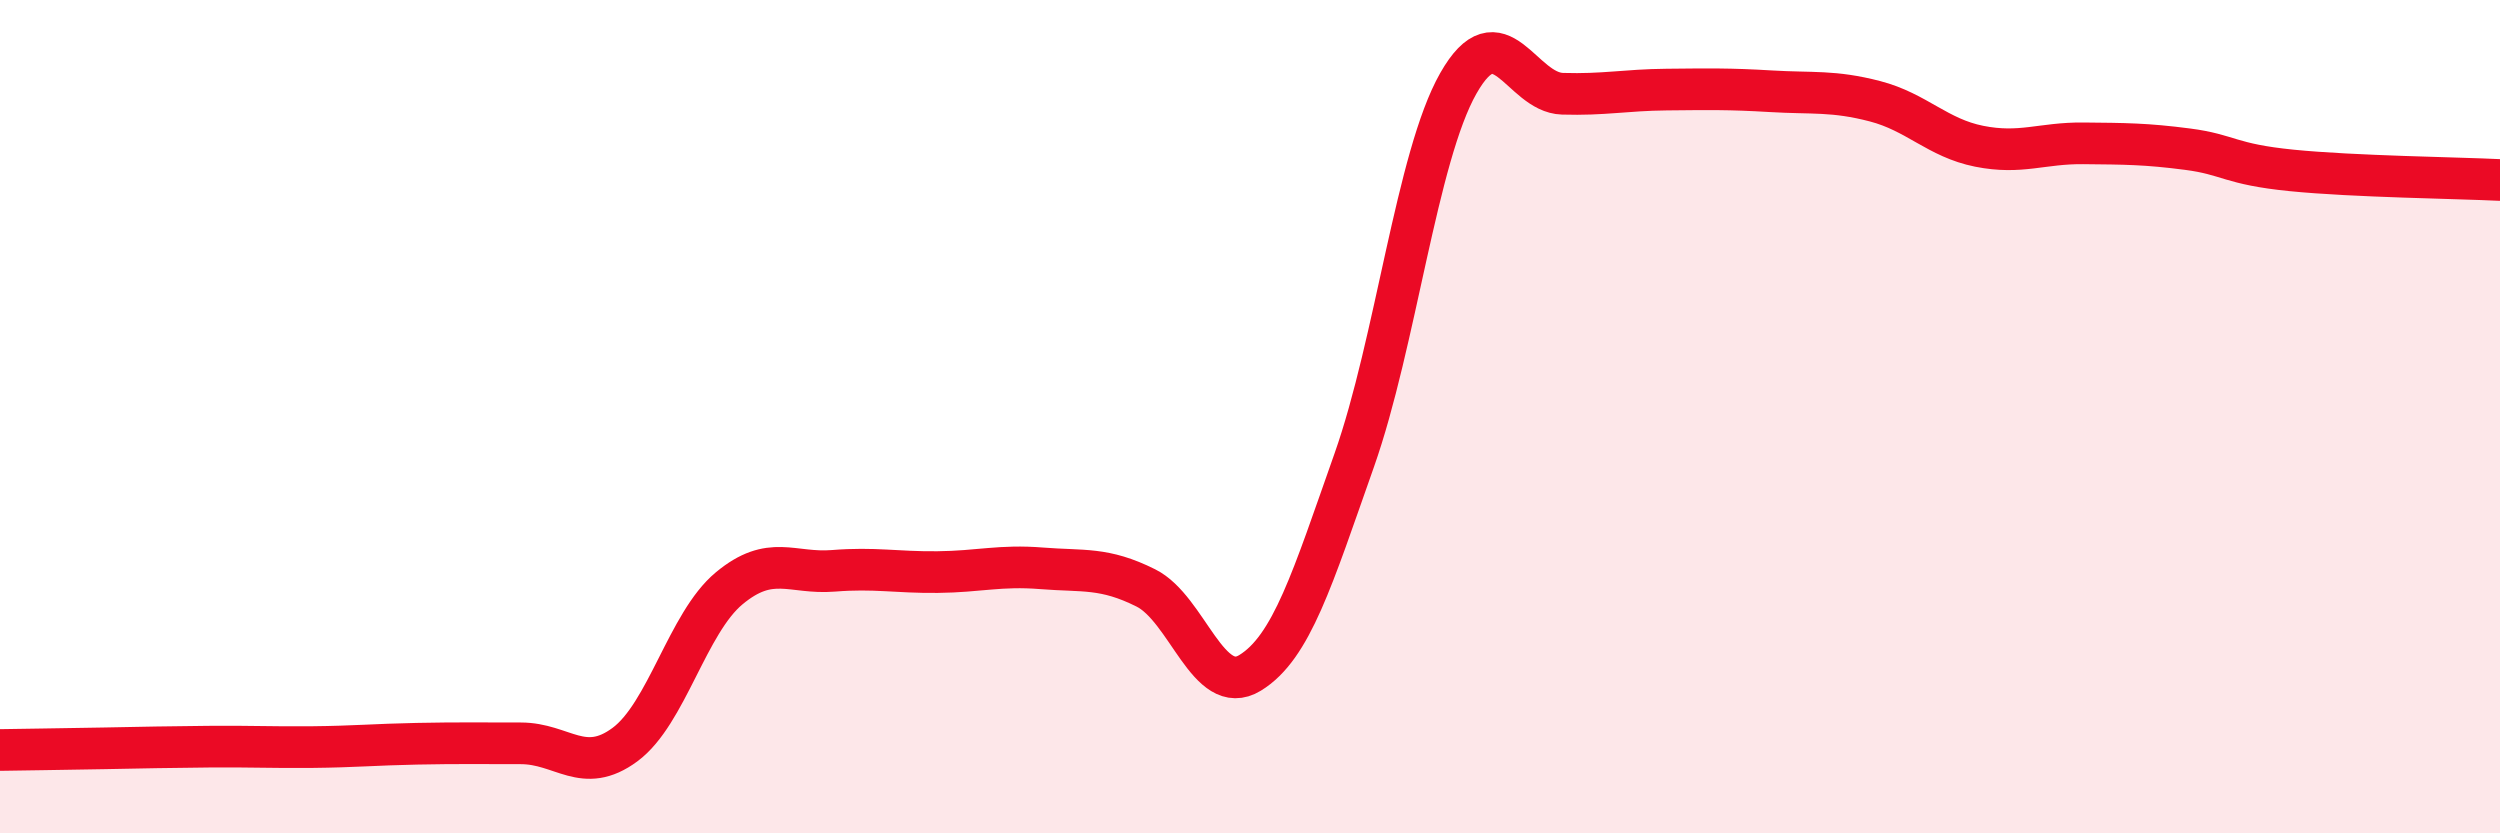 
    <svg width="60" height="20" viewBox="0 0 60 20" xmlns="http://www.w3.org/2000/svg">
      <path
        d="M 0,18 C 0.5,17.99 1.5,17.98 2.5,17.96 C 3.5,17.94 4,17.93 5,17.92 C 6,17.91 6.5,17.94 7.5,17.93 C 8.5,17.92 9,17.87 10,17.85 C 11,17.83 11.5,17.84 12.5,17.84 C 13.5,17.84 14,18.61 15,17.87 C 16,17.13 16.5,14.95 17.5,14.12 C 18.5,13.29 19,13.78 20,13.7 C 21,13.62 21.5,13.74 22.5,13.73 C 23.5,13.72 24,13.56 25,13.64 C 26,13.72 26.5,13.61 27.5,14.11 C 28.5,14.61 29,16.76 30,16.15 C 31,15.54 31.5,13.88 32.5,11.05 C 33.5,8.22 34,3.76 35,2 C 36,0.24 36.5,2.22 37.5,2.25 C 38.5,2.28 39,2.16 40,2.15 C 41,2.14 41.5,2.13 42.5,2.19 C 43.5,2.25 44,2.17 45,2.43 C 46,2.69 46.5,3.31 47.5,3.51 C 48.5,3.71 49,3.43 50,3.44 C 51,3.45 51.5,3.45 52.5,3.58 C 53.5,3.71 53.5,3.94 55,4.09 C 56.5,4.24 59,4.27 60,4.32L60 20L0 20Z"
        fill="#EB0A25"
        opacity="0.1"
        stroke-linecap="round"
        stroke-linejoin="round"
      />
      <path
        d="M 0,18 C 0.5,17.99 1.5,17.98 2.5,17.96 C 3.5,17.94 4,17.93 5,17.92 C 6,17.91 6.5,17.94 7.5,17.93 C 8.5,17.92 9,17.87 10,17.85 C 11,17.83 11.5,17.84 12.5,17.84 C 13.5,17.84 14,18.61 15,17.87 C 16,17.13 16.5,14.95 17.5,14.12 C 18.5,13.29 19,13.78 20,13.7 C 21,13.62 21.5,13.74 22.5,13.73 C 23.5,13.72 24,13.56 25,13.64 C 26,13.72 26.5,13.61 27.5,14.11 C 28.5,14.61 29,16.76 30,16.15 C 31,15.54 31.5,13.88 32.5,11.05 C 33.5,8.22 34,3.76 35,2 C 36,0.24 36.5,2.22 37.5,2.25 C 38.5,2.28 39,2.16 40,2.15 C 41,2.14 41.5,2.13 42.5,2.19 C 43.5,2.25 44,2.17 45,2.43 C 46,2.69 46.5,3.31 47.5,3.51 C 48.5,3.71 49,3.43 50,3.44 C 51,3.45 51.5,3.45 52.5,3.58 C 53.5,3.71 53.5,3.94 55,4.09 C 56.5,4.24 59,4.27 60,4.32"
        stroke="#EB0A25"
        stroke-width="1"
        fill="none"
        stroke-linecap="round"
        stroke-linejoin="round"
      />
    </svg>
  